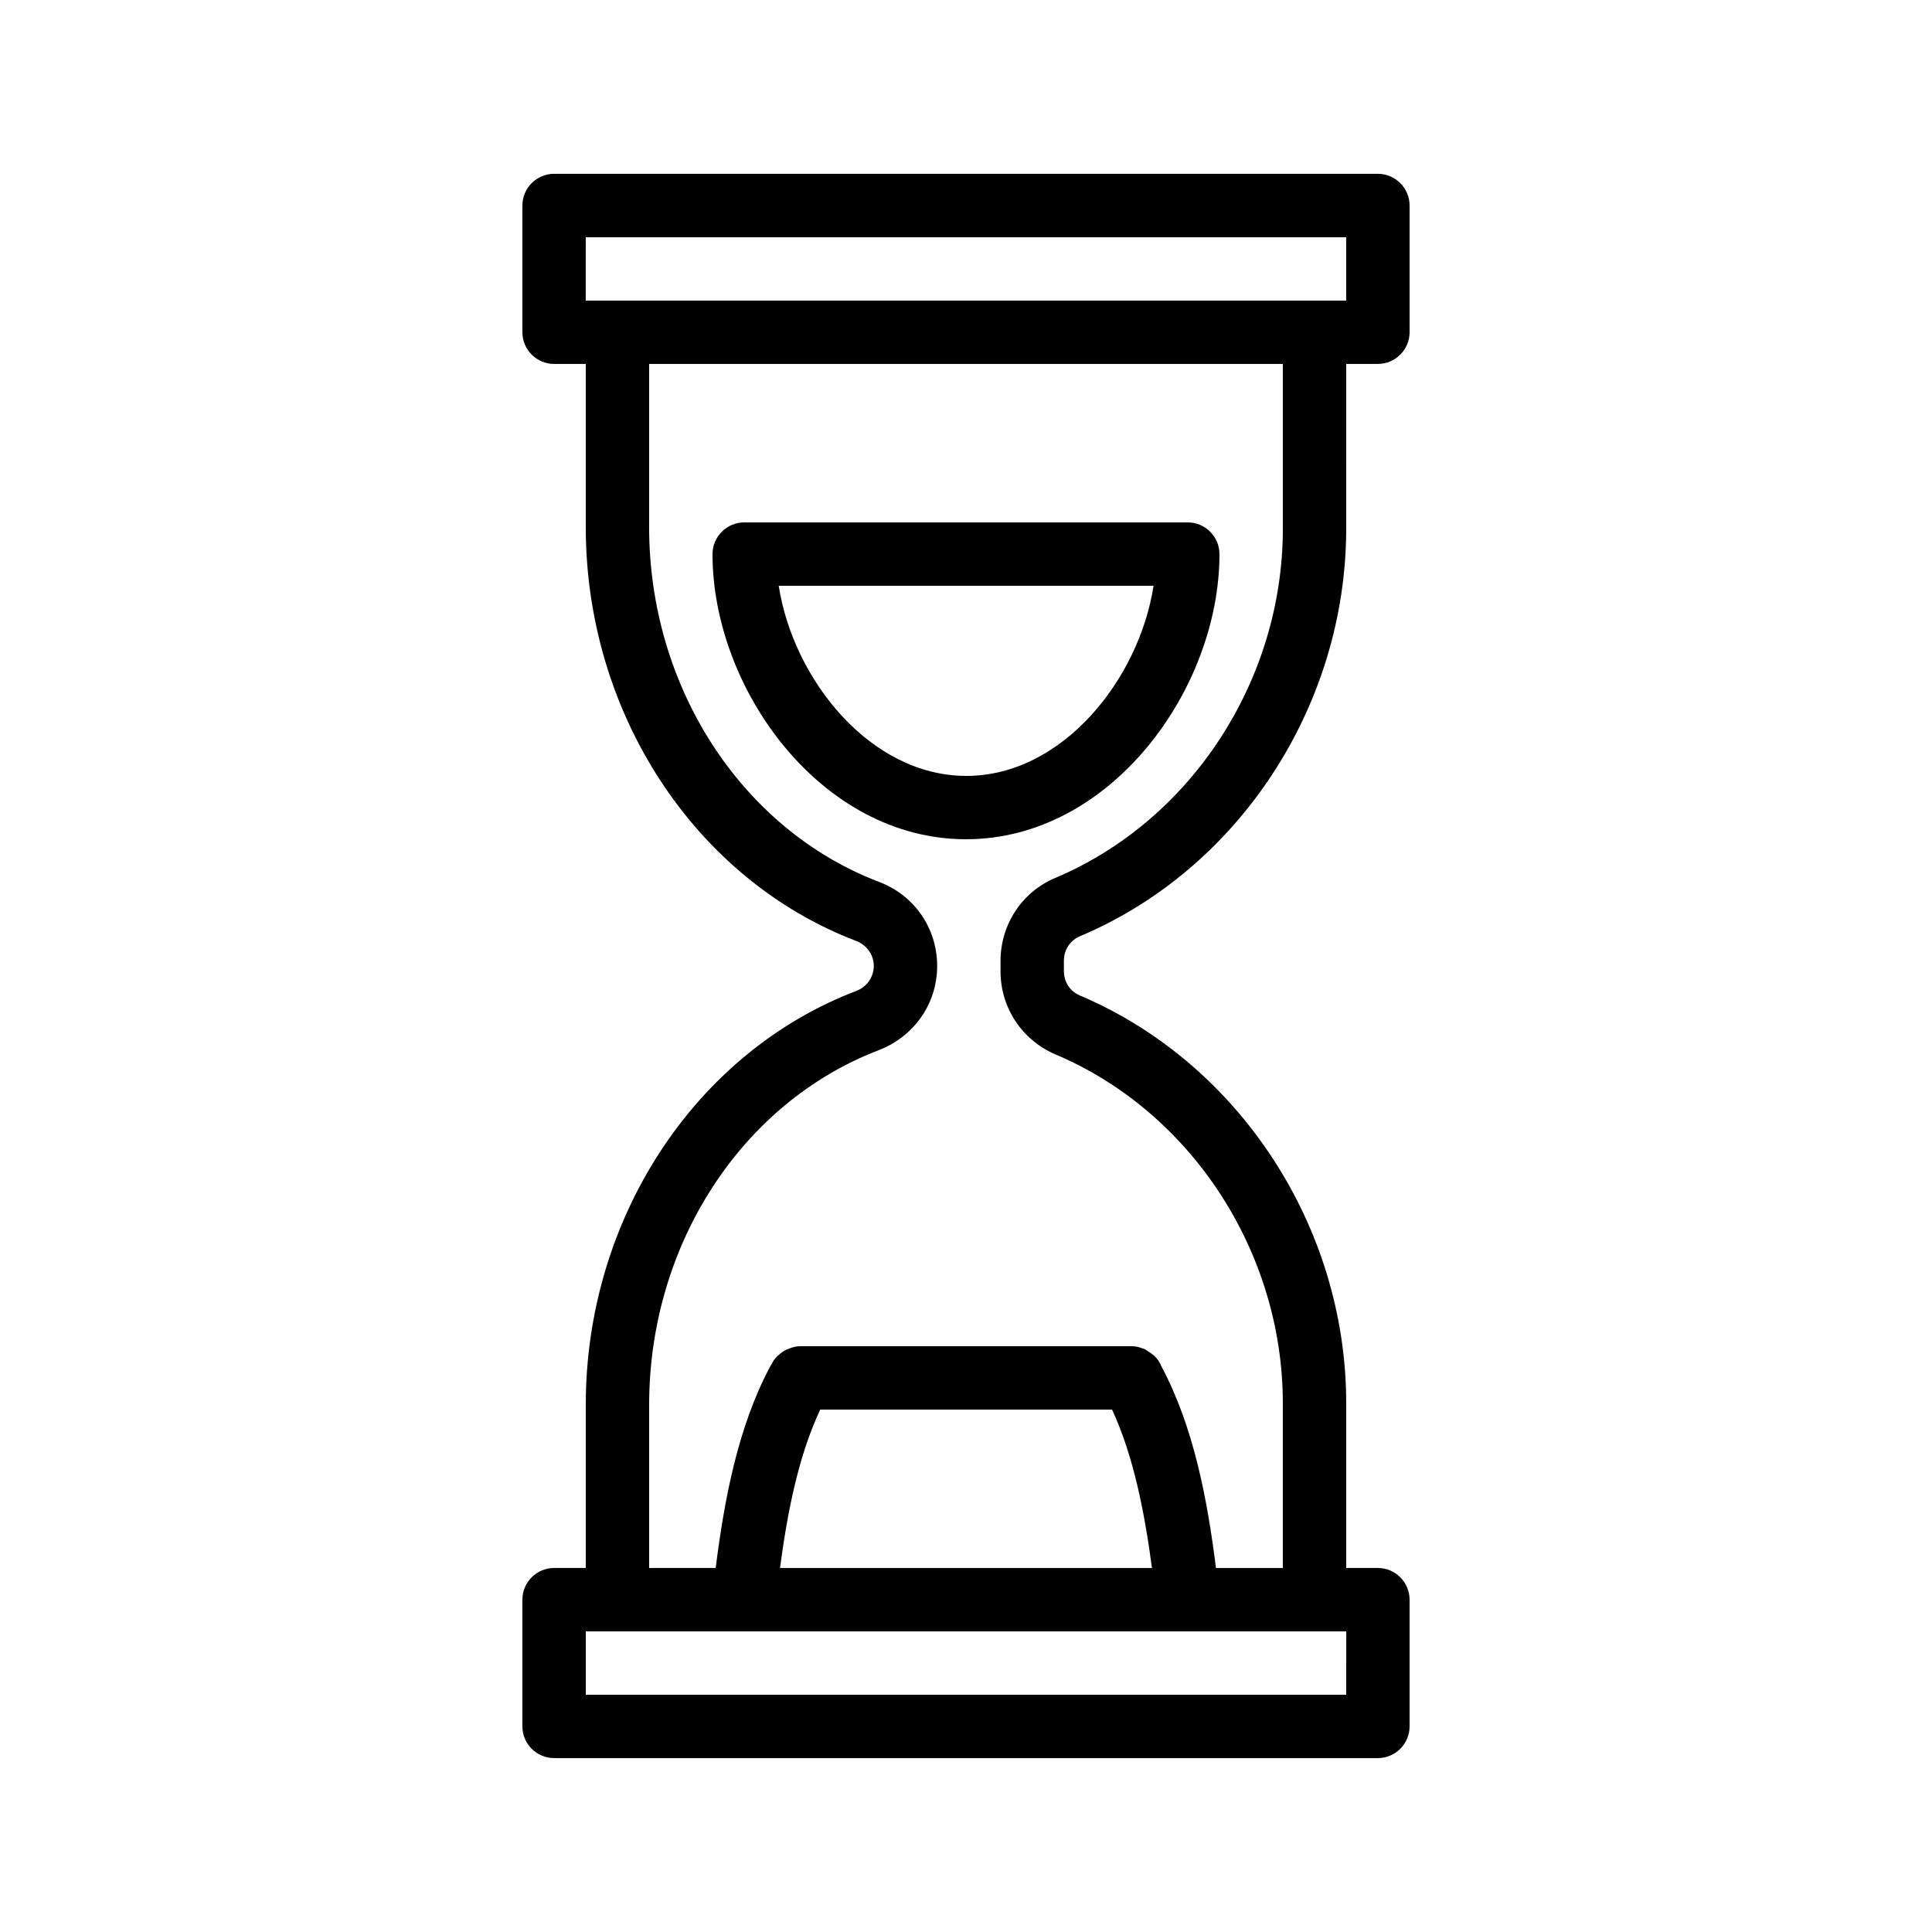 <?xml version="1.0" encoding="UTF-8"?>
<!-- Uploaded to: SVG Repo, www.svgrepo.com, Generator: SVG Repo Mixer Tools -->
<svg fill="#000000" width="800px" height="800px" version="1.1" viewBox="144 144 512 512" xmlns="http://www.w3.org/2000/svg">
 <g>
  <path d="m370.86 406.63c-42.824 16.375-71.625 60.457-71.625 109.66v43.242h-8.398c-4.617 0-8.398 3.777-8.398 8.398v33.586c0 4.617 3.777 8.398 8.398 8.398h218.32c4.617 0 8.398-3.777 8.398-8.398v-33.586c0-4.617-3.777-8.398-8.398-8.398h-8.398v-43.664c0-46.77-28.383-90.184-70.617-108.07-2.602-1.09-4.199-3.609-4.199-6.465v-2.769c0-2.856 1.68-5.375 4.281-6.465 42.234-17.801 70.535-61.211 70.535-108.07l0.004-43.586h8.398c4.617 0 8.398-3.777 8.398-8.398l-0.004-33.582c0-4.617-3.777-8.398-8.398-8.398h-218.32c-4.617 0-8.398 3.777-8.398 8.398v33.586c0 4.617 3.777 8.398 8.398 8.398h8.398v43.242c0 49.207 28.801 93.289 71.625 109.66 2.856 1.09 4.703 3.695 4.703 6.633-0.004 2.938-1.852 5.625-4.703 6.633zm129.9 186.49h-201.52v-16.793h201.53zm-139.39-75.57h77.336c5.793 12.512 8.648 27.543 10.578 41.984h-98.578c1.93-14.445 4.785-29.473 10.664-41.984zm-62.137-310.68h201.52v16.793h-201.53zm77.586 170.79c-36.359-13.941-60.793-51.641-60.793-93.961v-43.246h167.94v43.664c0 40.137-24.266 77.336-60.289 92.531-8.816 3.695-14.527 12.344-14.527 22v2.769c0 9.656 5.711 18.223 14.527 22 36.02 15.203 60.285 52.398 60.285 92.453v43.664h-17.719c-2.266-18.055-5.879-37.449-14.527-53.57 0-0.082-0.082-0.168-0.082-0.168-0.082-0.25-0.168-0.418-0.336-0.672-0.336-0.672-0.84-1.258-1.344-1.762-0.168-0.168-0.25-0.25-0.418-0.336-0.586-0.504-1.258-0.922-1.93-1.344-0.25-0.168-0.504-0.25-0.84-0.336-0.84-0.34-1.766-0.59-2.773-0.59h-0.082-87.832-0.082c-1.008 0-1.848 0.25-2.769 0.586-0.25 0.082-0.586 0.25-0.84 0.336-0.672 0.336-1.344 0.754-1.848 1.258-0.168 0.168-0.418 0.336-0.586 0.504-0.504 0.504-0.922 1.008-1.258 1.68-0.082 0.168-0.168 0.418-0.336 0.586-0.082 0.082-0.082 0.168-0.168 0.25-8.648 16.121-12.258 35.52-14.527 53.57l-17.637 0.008v-43.242c0-42.32 24.434-80.023 60.793-93.961 9.406-3.609 15.535-12.344 15.535-22.336-0.004-9.992-6.047-18.809-15.535-22.336z"/>
  <path d="m467.17 290.84c0-4.617-3.777-8.398-8.398-8.398h-117.55c-4.617 0-8.398 3.777-8.398 8.398 0 35.688 28.719 75.57 67.176 75.57s67.172-39.883 67.172-75.57zm-116.8 8.398h99.336c-3.863 24.855-24.184 50.383-49.625 50.383-25.445-0.004-45.852-25.531-49.711-50.383z"/>
 </g>
</svg>